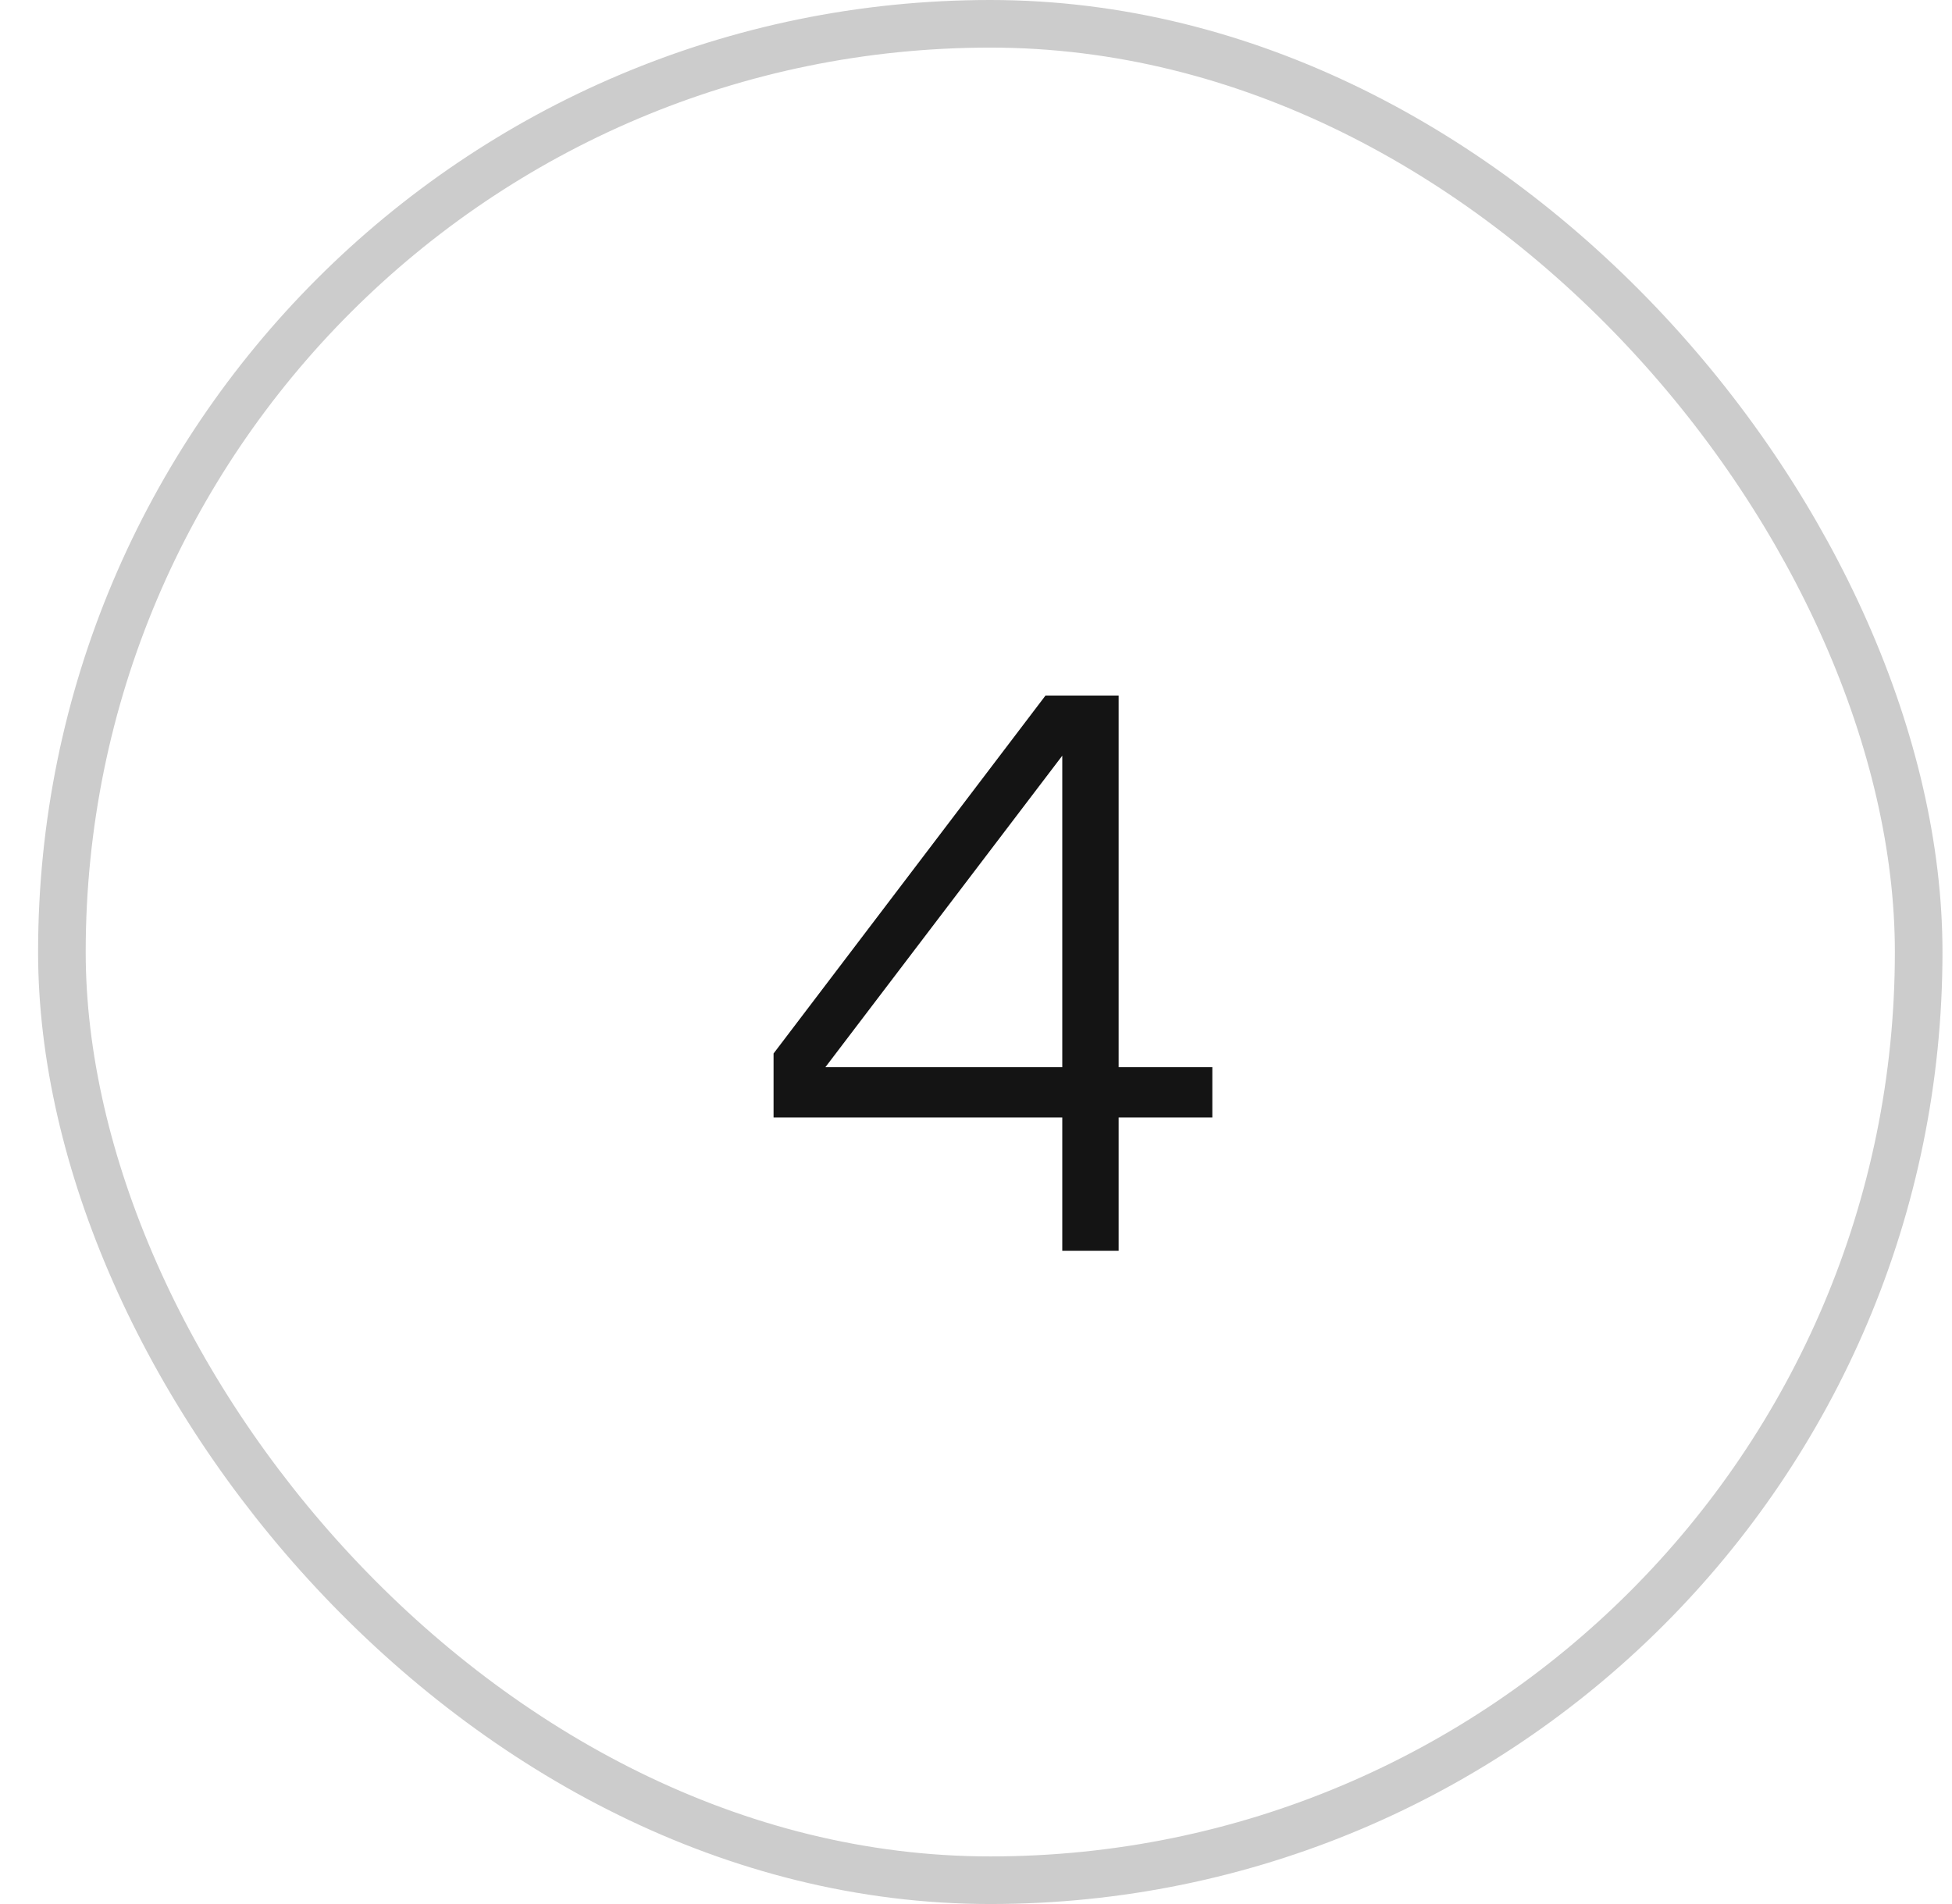 <svg width="41" height="40" viewBox="0 0 41 40" fill="none" xmlns="http://www.w3.org/2000/svg">
<rect x="1.3" y="0.5" width="39" height="39" rx="19.5" stroke="black" stroke-opacity="0.2"/>
<path d="M23.496 23.476V26.276H22.312V23.476H16.248V22.132L21.96 14.612H23.496V22.42H25.464V23.476H23.496ZM22.312 15.876L17.336 22.42H22.312V15.876Z" fill="#141414"/>
</svg>
